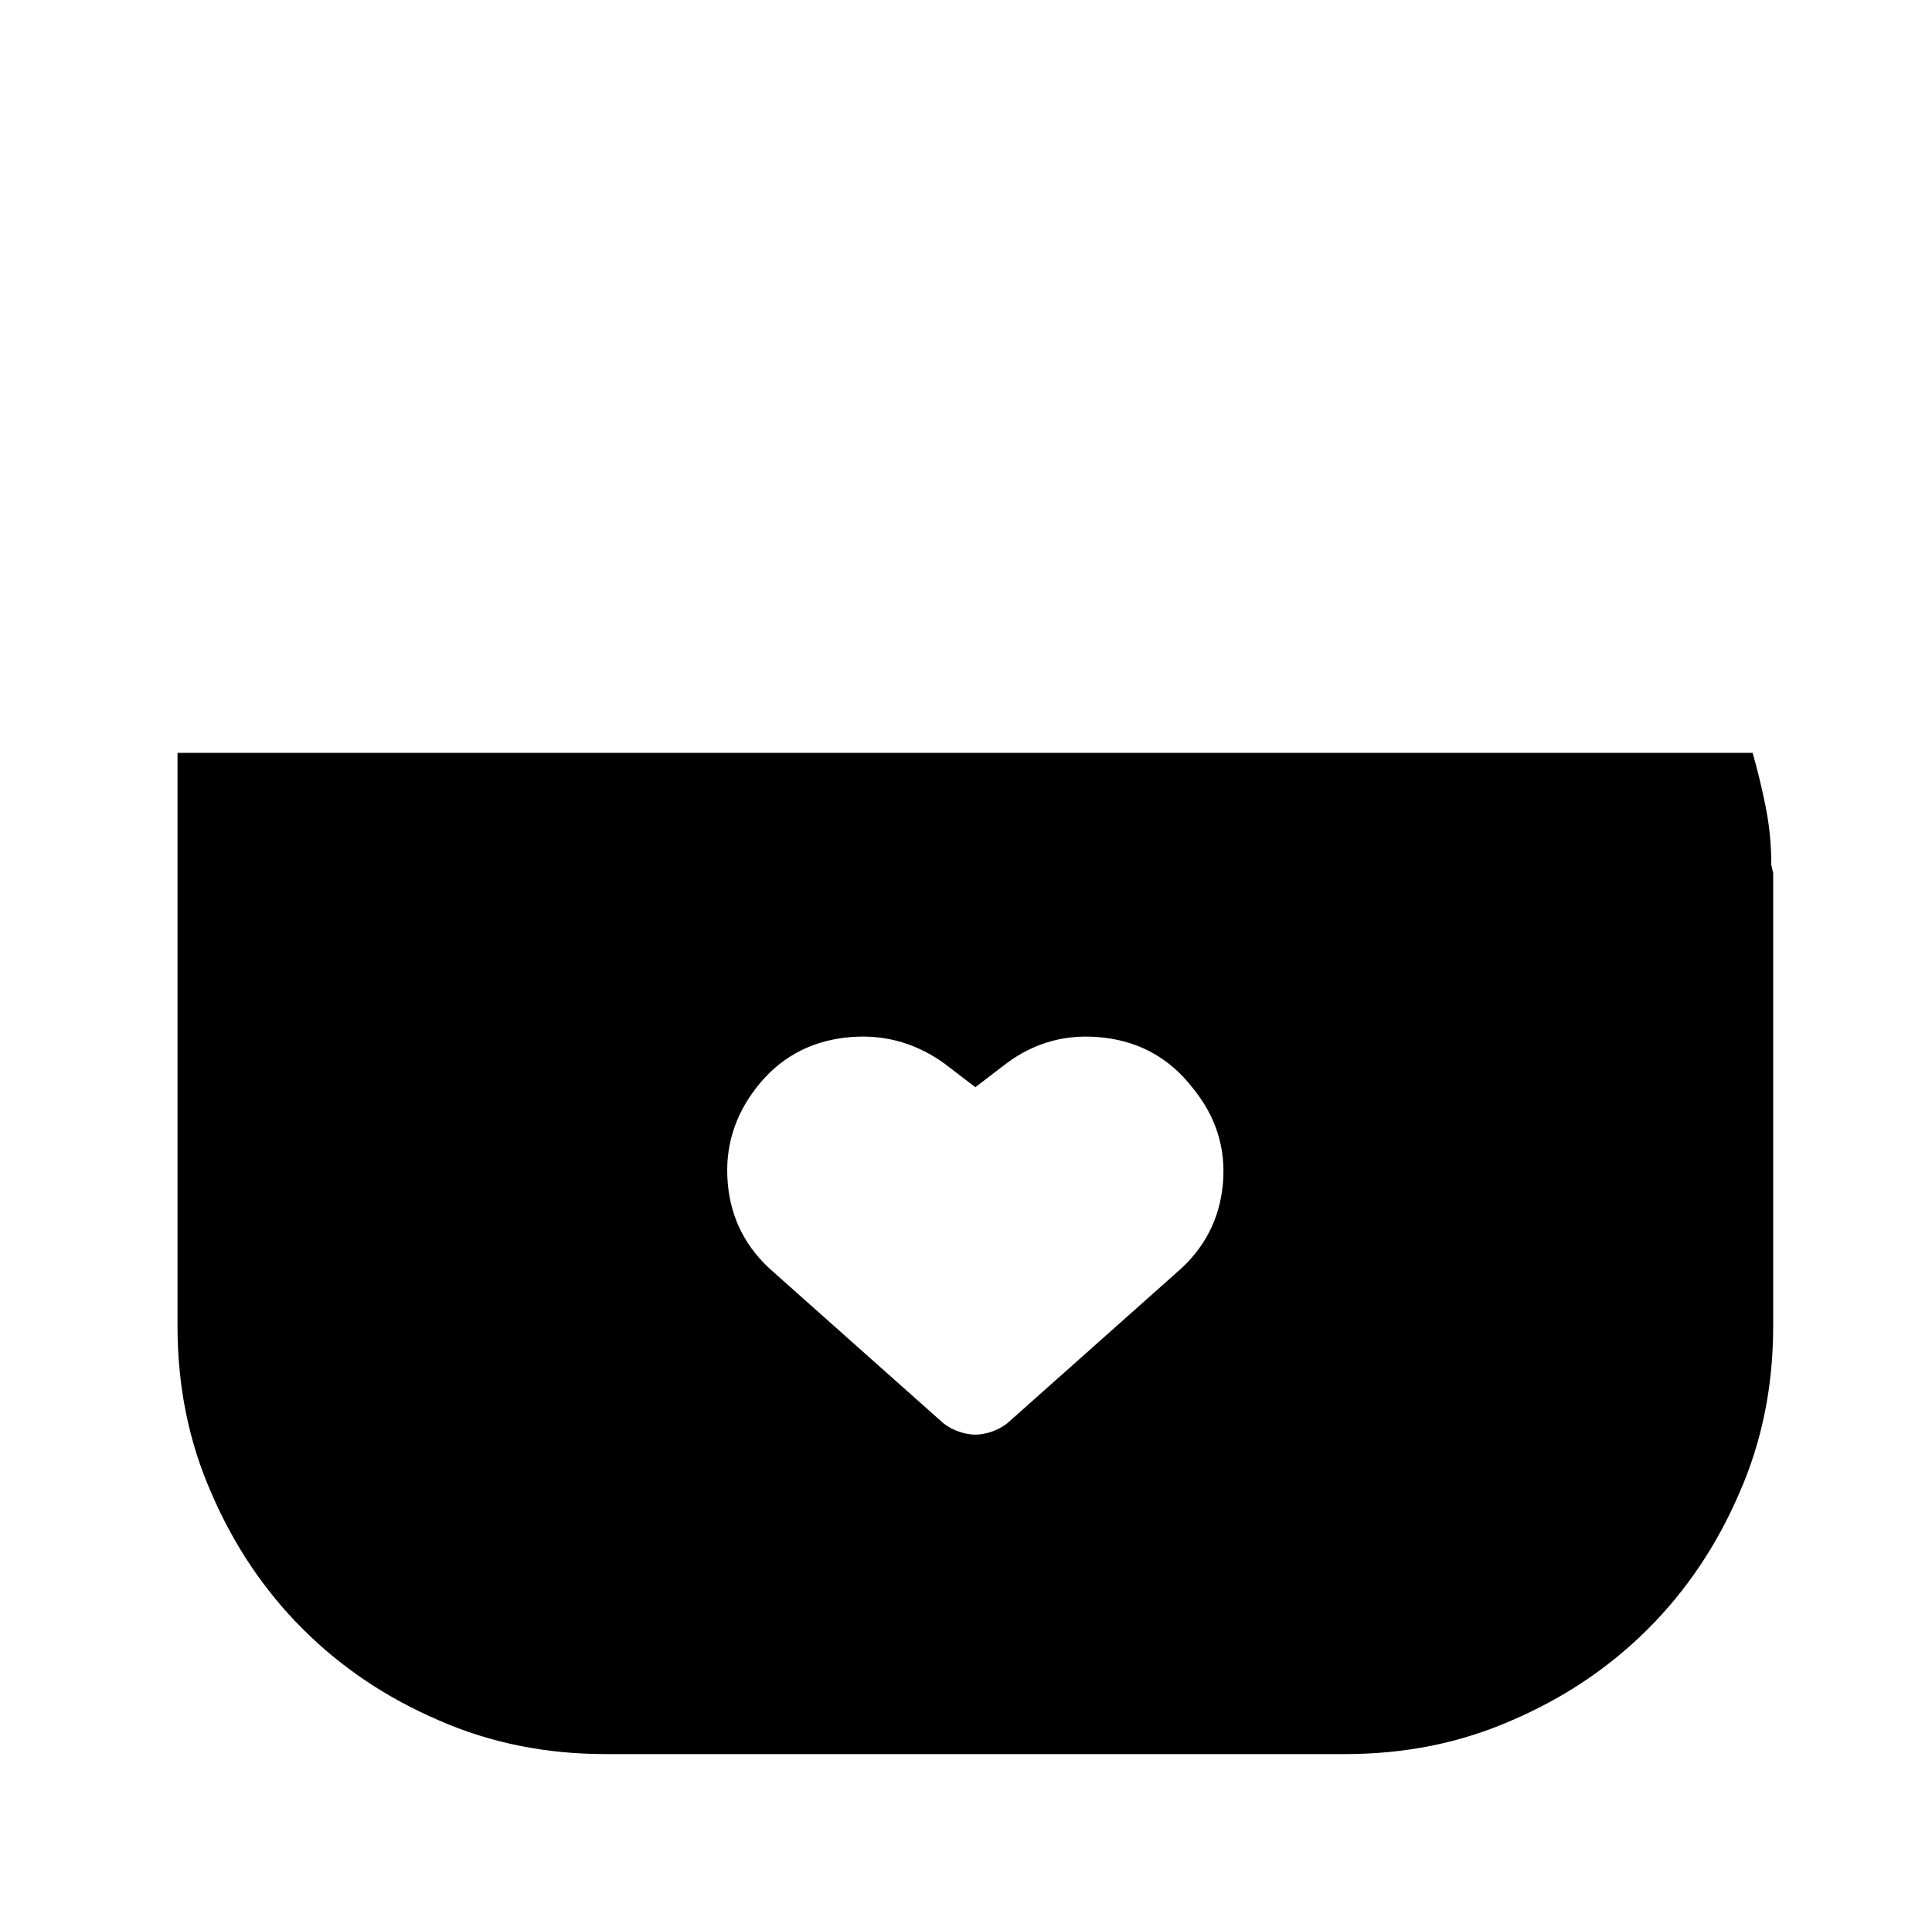 <?xml version="1.0" standalone="no"?>
<!DOCTYPE svg PUBLIC "-//W3C//DTD SVG 1.1//EN" "http://www.w3.org/Graphics/SVG/1.1/DTD/svg11.dtd" >
<svg xmlns="http://www.w3.org/2000/svg" xmlns:xlink="http://www.w3.org/1999/xlink" version="1.1" viewBox="-10 0 1034 1024">
   <path fill="currentColor"
d="M938 463q0 -16 -3 -31t-7 -29h-843v307q0 48 18 89q18 42 49 73t73 49q41 18 89 18h396q48 0 89 -18q42 -18 73 -49t49 -73q18 -41 18 -89v-238v-4.5t-1 -4.5v0zM620 681l-91 81q-4 3 -8.5 4.5t-8.5 1.5t-8.5 -1.5t-8.5 -4.5l-91 -81q-22 -19 -24.5 -47.5t15.5 -51.5
t47 -26.5t53 13.5l17 13l17 -13q23 -17 52 -13.5t47 26.5q19 23 16.5 51.5t-24.5 47.5v0z" />
</svg>
